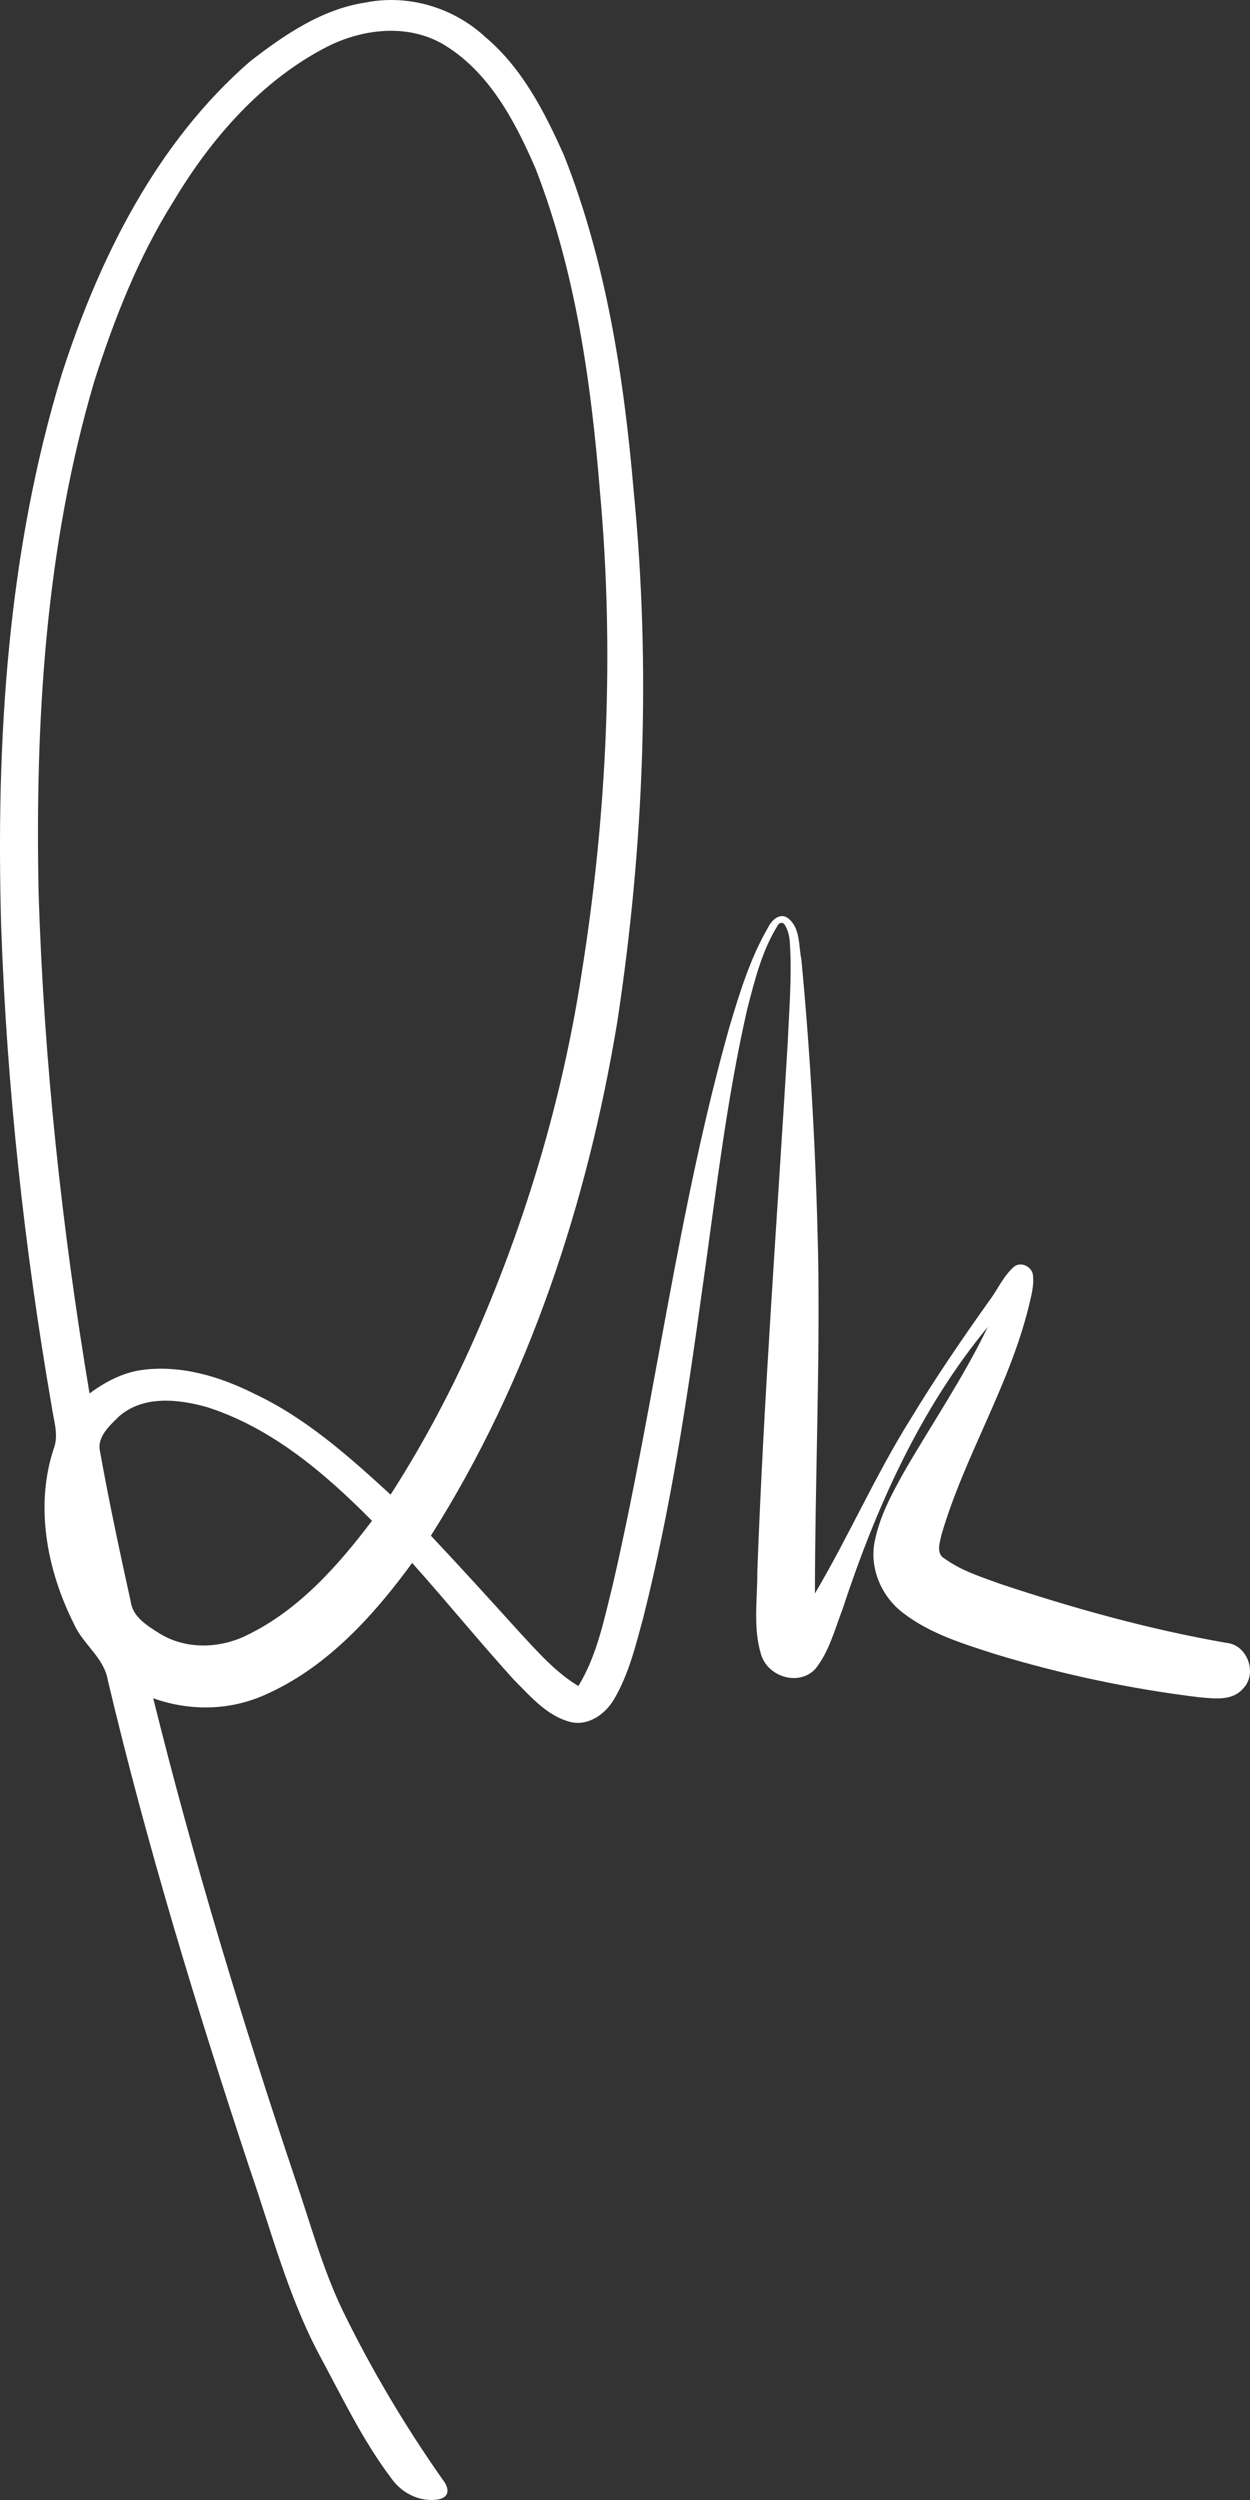 <svg width="32" height="64" viewBox="0 0 32 64" fill="none" xmlns="http://www.w3.org/2000/svg">
<rect x="0" y="0" width="32" height="64" fill="#333333" stroke="none"/>
<path d="M9.36 0.065C10.446 -0.154 11.612 0.191 12.427 0.951C13.37 1.744 13.947 2.874 14.443 3.989C15.522 6.724 15.973 9.666 16.224 12.588C16.665 17.103 16.485 21.671 15.804 26.151C15.04 30.785 13.541 35.352 11.031 39.313C11.797 40.128 12.549 40.956 13.3 41.786C13.763 42.285 14.221 42.81 14.807 43.163C15.289 42.37 15.469 41.441 15.692 40.55C16.779 35.816 17.356 30.967 18.674 26.289C18.937 25.409 19.209 24.517 19.674 23.724C19.763 23.538 19.989 23.351 20.183 23.515C20.49 23.761 20.443 24.213 20.515 24.564C20.754 27.065 20.887 29.576 20.943 32.087C20.994 34.989 20.865 37.891 20.862 40.793C21.726 39.332 22.41 37.766 23.311 36.326C23.94 35.287 24.624 34.284 25.327 33.297C25.537 33.017 25.68 32.679 25.942 32.443C26.111 32.285 26.395 32.405 26.441 32.622C26.48 32.91 26.395 33.196 26.329 33.474C25.825 35.503 24.686 37.289 24.102 39.288C24.06 39.49 23.953 39.773 24.182 39.9C24.612 40.214 25.129 40.373 25.622 40.553C27.515 41.182 29.443 41.719 31.407 42.059C31.933 42.112 32.198 42.839 31.826 43.224C31.542 43.559 31.067 43.48 30.684 43.448C28.926 43.233 27.184 42.863 25.487 42.348C24.667 42.084 23.817 41.828 23.121 41.293C22.585 40.888 22.264 40.183 22.385 39.502C22.506 38.838 22.832 38.238 23.158 37.657C23.868 36.43 24.671 35.253 25.287 33.97C23.553 36.069 22.419 38.61 21.568 41.198C21.369 41.718 21.225 42.283 20.874 42.723C20.457 43.174 19.662 42.934 19.485 42.361C19.274 41.678 19.391 40.948 19.387 40.245C19.554 35.723 19.895 31.21 20.166 26.694C20.203 25.844 20.275 24.991 20.221 24.141C20.216 24.055 20.204 23.97 20.181 23.888C20.158 23.805 20.132 23.748 20.089 23.674C20.052 23.611 19.963 23.609 19.924 23.669C19.508 24.323 19.32 25.094 19.127 25.841C18.582 28.233 18.312 30.679 17.964 33.106C17.581 35.891 17.156 38.675 16.47 41.401C16.276 42.117 16.099 42.854 15.722 43.497C15.498 43.88 15.065 44.191 14.609 44.084C14.005 43.934 13.581 43.426 13.153 43C12.267 42.022 11.432 40.995 10.551 40.011C9.533 41.404 8.314 42.739 6.712 43.419C5.828 43.795 4.822 43.799 3.922 43.475C4.955 47.64 6.203 51.747 7.567 55.81C7.947 56.923 8.255 58.068 8.764 59.132C9.501 60.648 10.364 62.099 11.33 63.475C11.448 63.619 11.592 63.925 11.191 63.99C10.741 64.051 10.293 63.827 10.028 63.459C9.283 62.475 8.751 61.351 8.165 60.267C7.37 58.764 6.942 57.106 6.388 55.504C5.028 51.392 3.762 47.242 2.762 43.022C2.668 42.438 2.129 42.101 1.898 41.582C1.199 40.199 0.874 38.514 1.4 37.014C1.492 36.68 1.368 36.337 1.324 36.005C0.621 31.946 0.176 27.84 0.03 23.72C-0.107 18.956 0.19 14.116 1.593 9.543C2.558 6.562 4.027 3.632 6.404 1.57C7.282 0.889 8.246 0.231 9.36 0.065ZM8.394 1.186C6.703 2.048 5.401 3.542 4.43 5.172C3.541 6.589 2.925 8.162 2.415 9.757C1.162 13.999 0.896 18.47 0.989 22.878C1.123 27.168 1.584 31.443 2.292 35.673C2.683 35.382 3.124 35.148 3.608 35.075C4.612 34.93 5.629 35.236 6.524 35.687C7.836 36.305 8.933 37.285 9.999 38.263C10.951 36.782 11.762 35.212 12.438 33.582C13.598 30.803 14.437 27.882 14.893 24.896C15.543 20.823 15.732 16.665 15.356 12.552C15.129 9.756 14.729 6.937 13.71 4.314C13.18 3.089 12.509 1.819 11.334 1.127C10.428 0.605 9.3 0.735 8.394 1.186ZM3.048 36.259C2.811 36.495 2.471 36.785 2.562 37.164C2.791 38.448 3.066 39.725 3.346 40.999C3.399 41.397 3.767 41.614 4.069 41.808C4.753 42.238 5.636 42.208 6.342 41.851C7.651 41.212 8.65 40.087 9.523 38.932C8.309 37.705 6.942 36.542 5.285 36.018C4.555 35.815 3.666 35.719 3.048 36.259Z" fill="white"/>
</svg>

